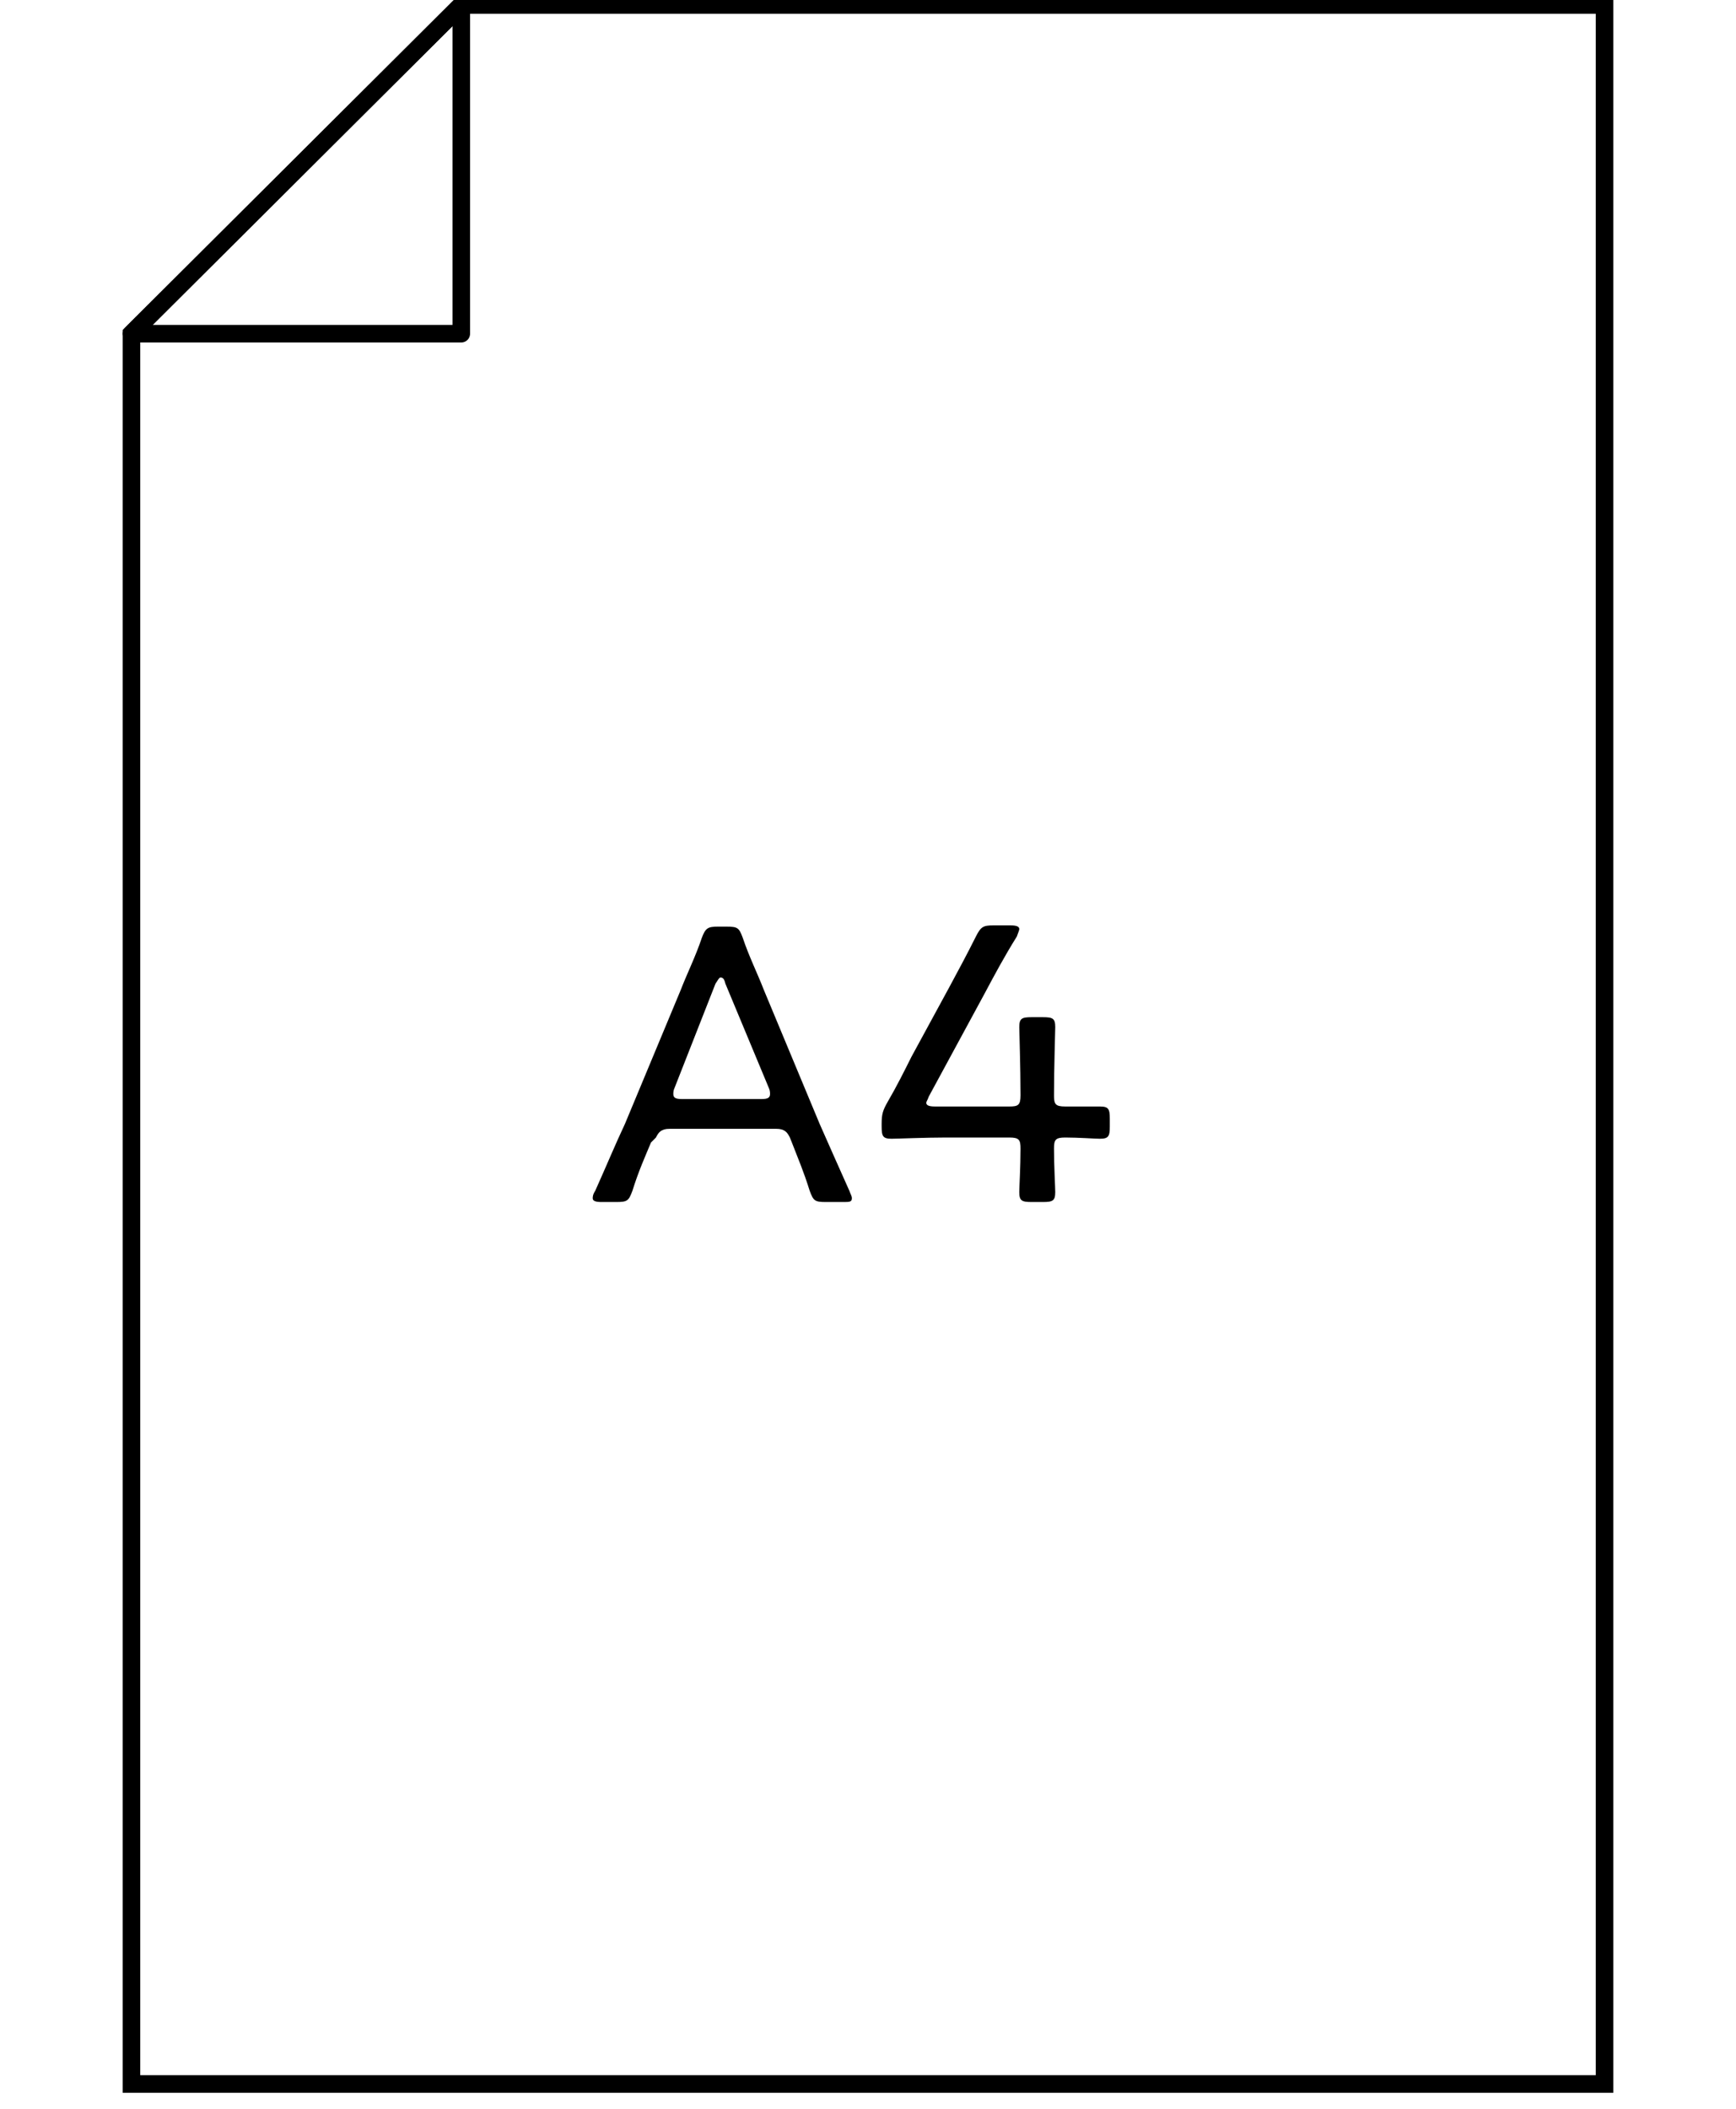 <?xml version="1.0" encoding="utf-8"?>
<!-- Generator: Adobe Illustrator 24.3.0, SVG Export Plug-In . SVG Version: 6.00 Build 0)  -->
<!DOCTYPE svg PUBLIC "-//W3C//DTD SVG 1.1//EN" "http://www.w3.org/Graphics/SVG/1.1/DTD/svg11.dtd">
<svg version="1.1" id="レイヤー_1" xmlns:x="http://ns.adobe.com/Extensibility/1.0/" xmlns:i="http://ns.adobe.com/AdobeIllustrator/10.0/" xmlns:graph="http://ns.adobe.com/Graphs/1.0/"
	 xmlns="http://www.w3.org/2000/svg" xmlns:xlink="http://www.w3.org/1999/xlink" x="0px" y="0px" viewBox="0 0 140 170"
	 style="enable-background:new 0 0 140 170;" xml:space="preserve">
<style type="text/css">
	.st0{fill:none;stroke:#000000;stroke-width:1.417;stroke-miterlimit:10;}
	.st1{enable-background:new    ;}
	.st2{fill:none;stroke:#000000;stroke-width:1.417;stroke-linejoin:round;stroke-miterlimit:10;}
</style>
<g id="レイヤー_1_1_">
</g>
<g id="ブラウザ">
	<polygon class="st0" points="129.4,168 10.6,168 10.6,26.9 37.2,0.4 129.4,0.4 	"/>
	<g class="st1">
		<path d="M52.5,92.1c-0.5,1.2-1,2.3-1.5,3.9c-0.3,0.8-0.4,0.9-1.3,0.9h-1.2c-0.5,0-0.7-0.1-0.7-0.3c0-0.1,0-0.3,0.2-0.6
			c0.9-2,1.6-3.7,2.4-5.4l4.5-10.8c0.5-1.3,1.2-2.7,1.7-4.2c0.3-0.8,0.5-0.9,1.3-0.9h0.7c0.9,0,1,0.1,1.3,0.9
			c0.5,1.5,1.2,2.9,1.7,4.2l4.5,10.8c0.8,1.8,1.5,3.4,2.4,5.4c0.1,0.3,0.2,0.4,0.2,0.6c0,0.3-0.2,0.3-0.7,0.3h-1.4
			c-0.9,0-1-0.1-1.3-0.9c-0.5-1.6-0.9-2.5-1.4-3.8l-0.2-0.5c-0.2-0.4-0.4-0.7-1.1-0.7h-8.6c-0.7,0-0.9,0.3-1.1,0.7L52.5,92.1z
			 M54.4,87.7c-0.1,0.2-0.1,0.4-0.1,0.5c0,0.3,0.2,0.4,0.7,0.4h6.4c0.5,0,0.7-0.1,0.7-0.4c0-0.1,0-0.3-0.1-0.5l-3.5-8.4
			c-0.1-0.4-0.2-0.5-0.4-0.5c-0.1,0-0.2,0.2-0.4,0.5L54.4,87.7z"/>
		<path d="M85,92.6c0,1.4,0.1,3.1,0.1,3.5c0,0.7-0.2,0.8-1,0.8h-0.9c-0.8,0-1-0.1-1-0.8c0-0.4,0.1-2,0.1-3.5c0-0.7-0.1-0.9-0.9-0.9
			h-5.1c-1.7,0-4,0.1-4.4,0.1c-0.7,0-0.8-0.2-0.8-1v-0.2c0-0.8,0.1-1.1,0.5-1.8c0.7-1.2,1.3-2.4,1.9-3.6l3.1-5.7
			c0.7-1.3,1.4-2.6,2.1-4c0.4-0.8,0.6-0.9,1.4-0.9h1.4c0.5,0,0.7,0.1,0.7,0.3c0,0.1-0.1,0.3-0.2,0.6c-1,1.6-1.8,3.1-2.6,4.6
			l-4.5,8.3c-0.1,0.3-0.2,0.4-0.2,0.5c0,0.2,0.2,0.3,0.7,0.3h6c0.7,0,0.9-0.1,0.9-0.9c0-2.3-0.1-5.1-0.1-5.5c0-0.7,0.2-0.8,1-0.8
			h0.9c0.8,0,1,0.1,1,0.8c0,0.4-0.1,3.2-0.1,5.5c0,0.7,0.1,0.9,0.9,0.9c1,0,2.3,0,2.8,0c0.7,0,0.8,0.2,0.8,1v0.6c0,0.8-0.1,1-0.8,1
			c-0.4,0-1.7-0.1-2.8-0.1C85.1,91.7,85,91.9,85,92.6z"/>
	</g>
	<polygon class="st2" points="37.2,26.9 10.6,26.9 37.2,0.4 	"/>
	<path class="st0" d="M29.3,0.4"/>
</g>
</svg>
